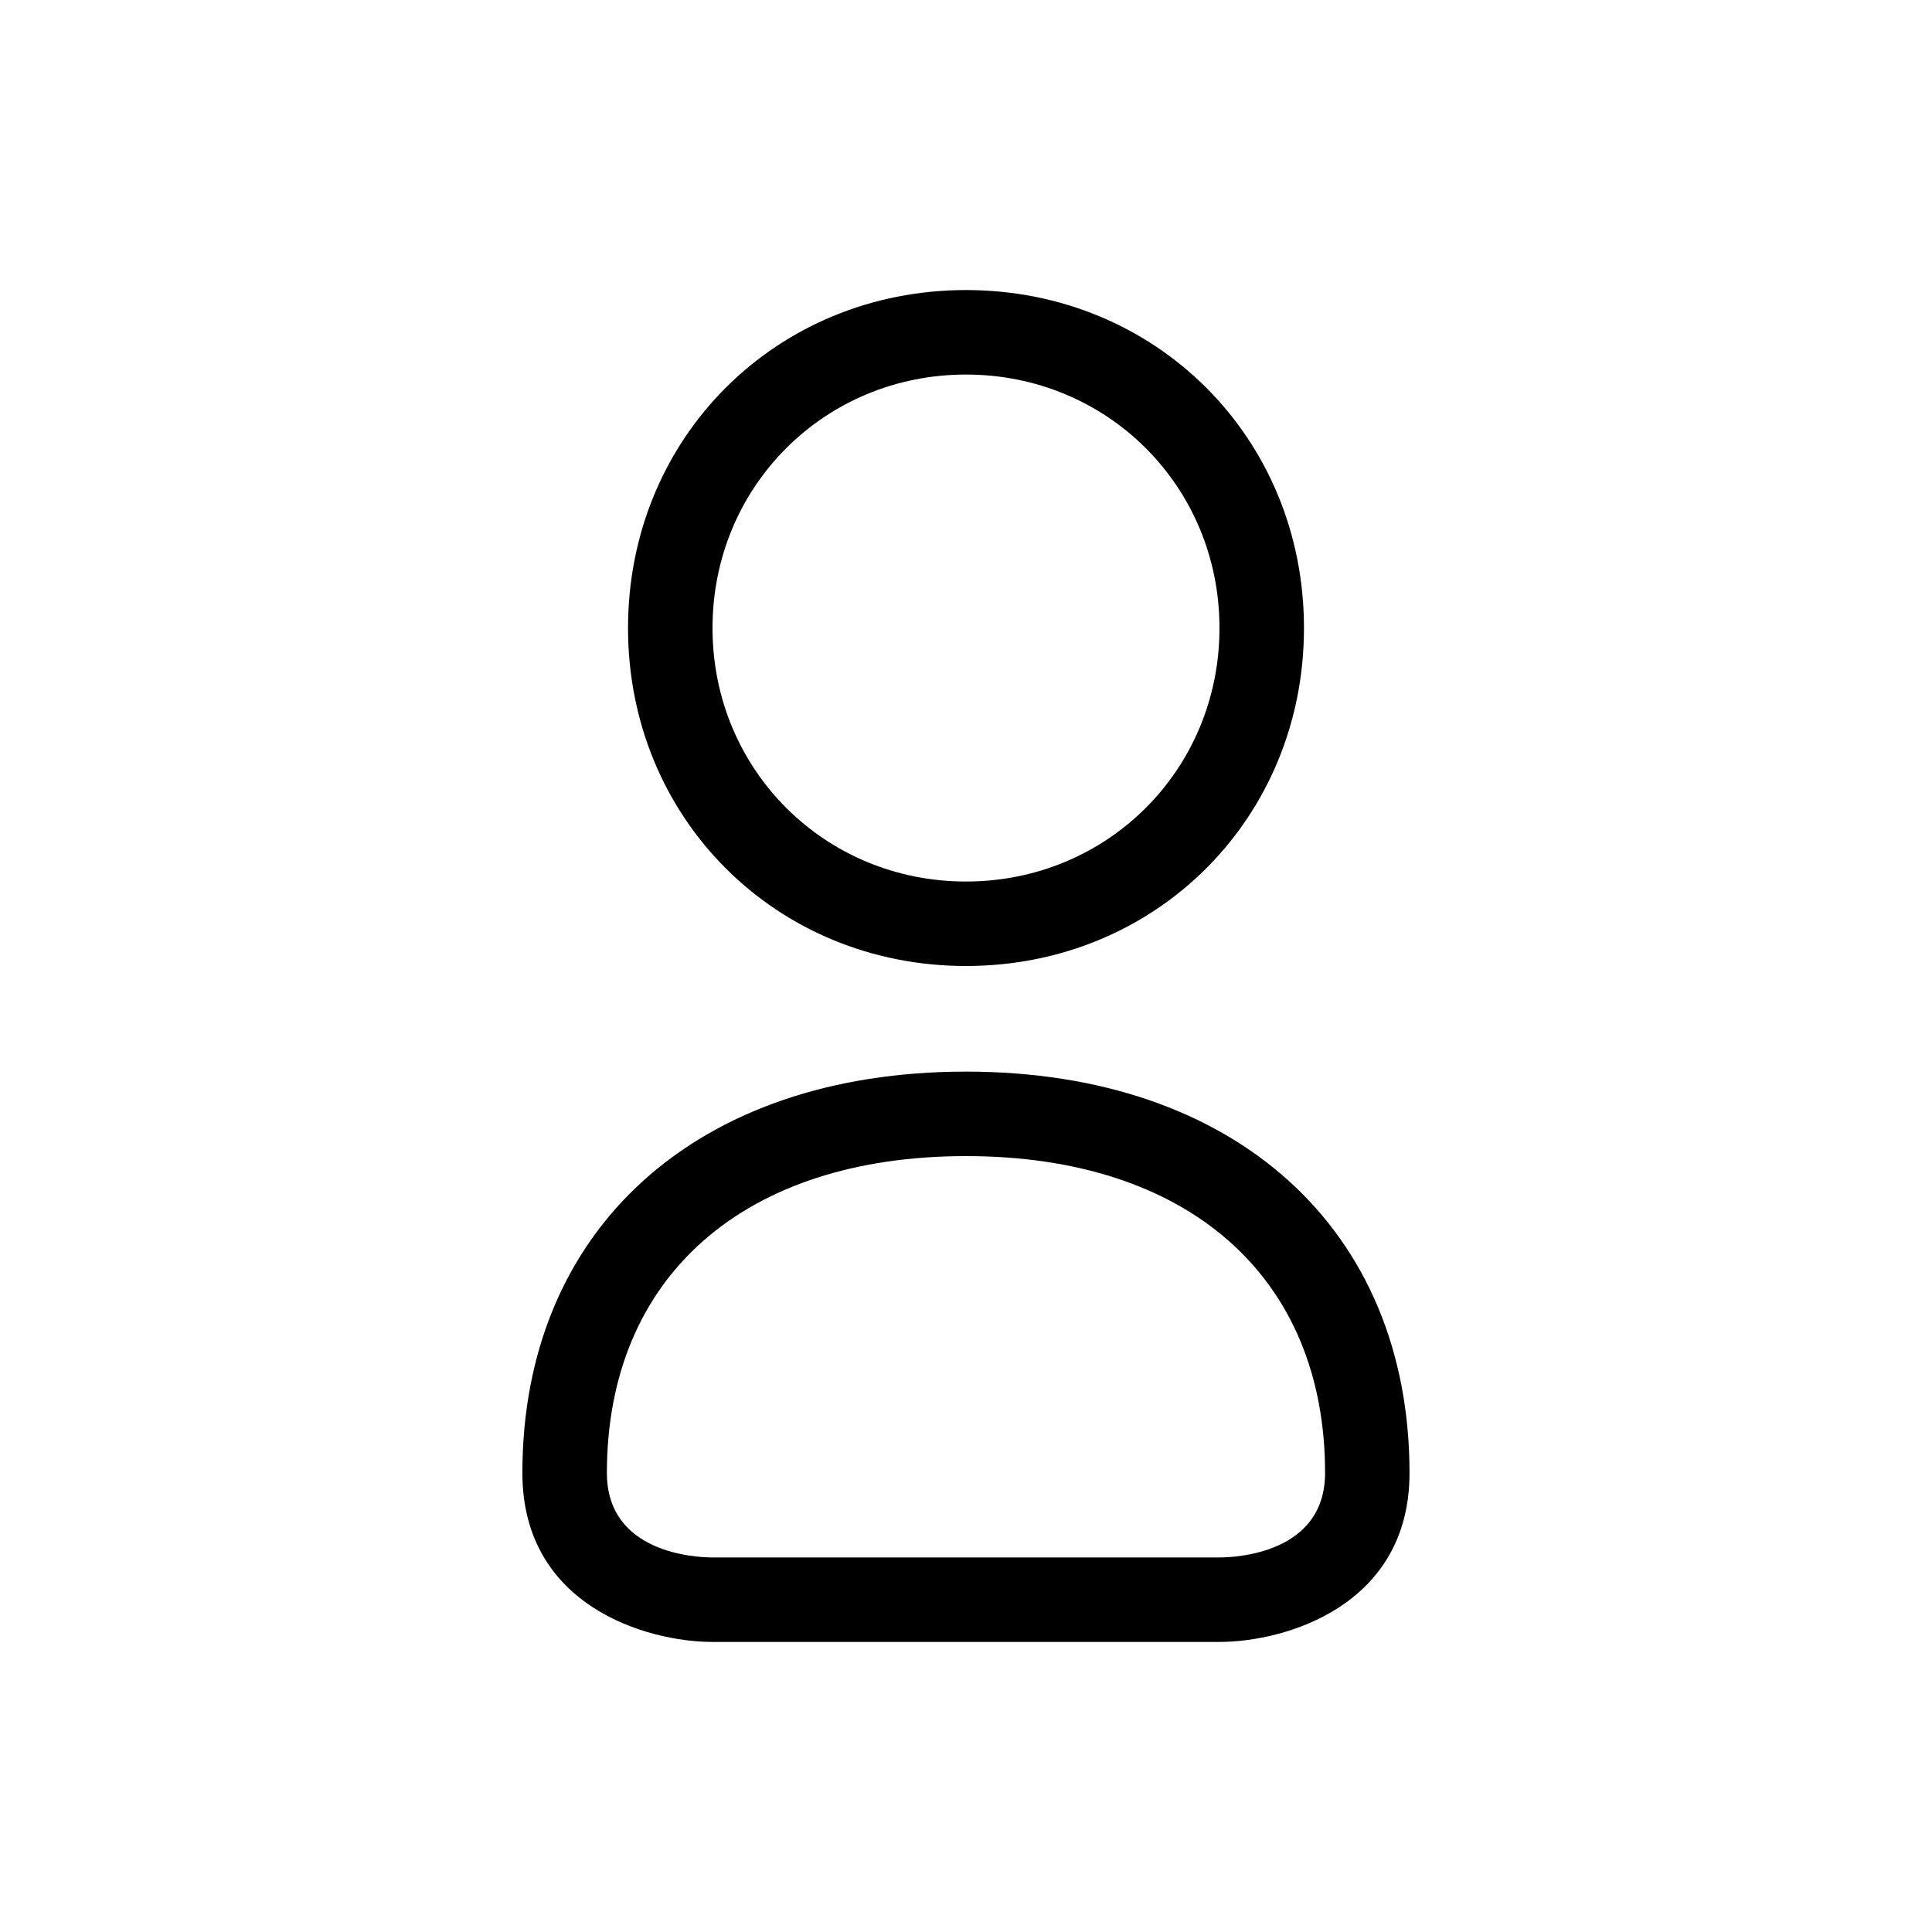 <?xml version="1.0" encoding="UTF-8"?>
<!-- Uploaded to: SVG Repo, www.svgrepo.com, Generator: SVG Repo Mixer Tools -->
<svg fill="#000000" width="800px" height="800px" version="1.1" viewBox="144 144 512 512" xmlns="http://www.w3.org/2000/svg">
 <g>
  <path d="m400 400c-50.383 0-89.566-39.184-89.566-89.566 0-50.383 39.184-89.566 89.566-89.566s89.566 39.184 89.566 89.566c0 50.379-39.188 89.566-89.566 89.566zm0-156.74c-37.504 0-67.176 29.668-67.176 67.176 0 37.504 29.668 67.176 67.176 67.176 37.504 0 67.176-29.668 67.176-67.176-0.004-37.508-29.672-67.176-67.176-67.176z"/>
  <path d="m467.17 579.13h-134.35c-17.352 0-50.383-9.516-50.383-44.781 0-64.375 45.902-106.36 117.55-106.36s117.55 41.984 117.55 106.36c0.004 35.266-33.023 44.781-50.379 44.781zm-67.172-128.75c-58.777 0-95.164 31.906-95.164 83.969 0 21.273 23.512 22.391 27.988 22.391h134.35c4.477 0 27.988-1.121 27.988-22.391 0.004-52.059-36.383-83.969-95.16-83.969z"/>
 </g>
</svg>
